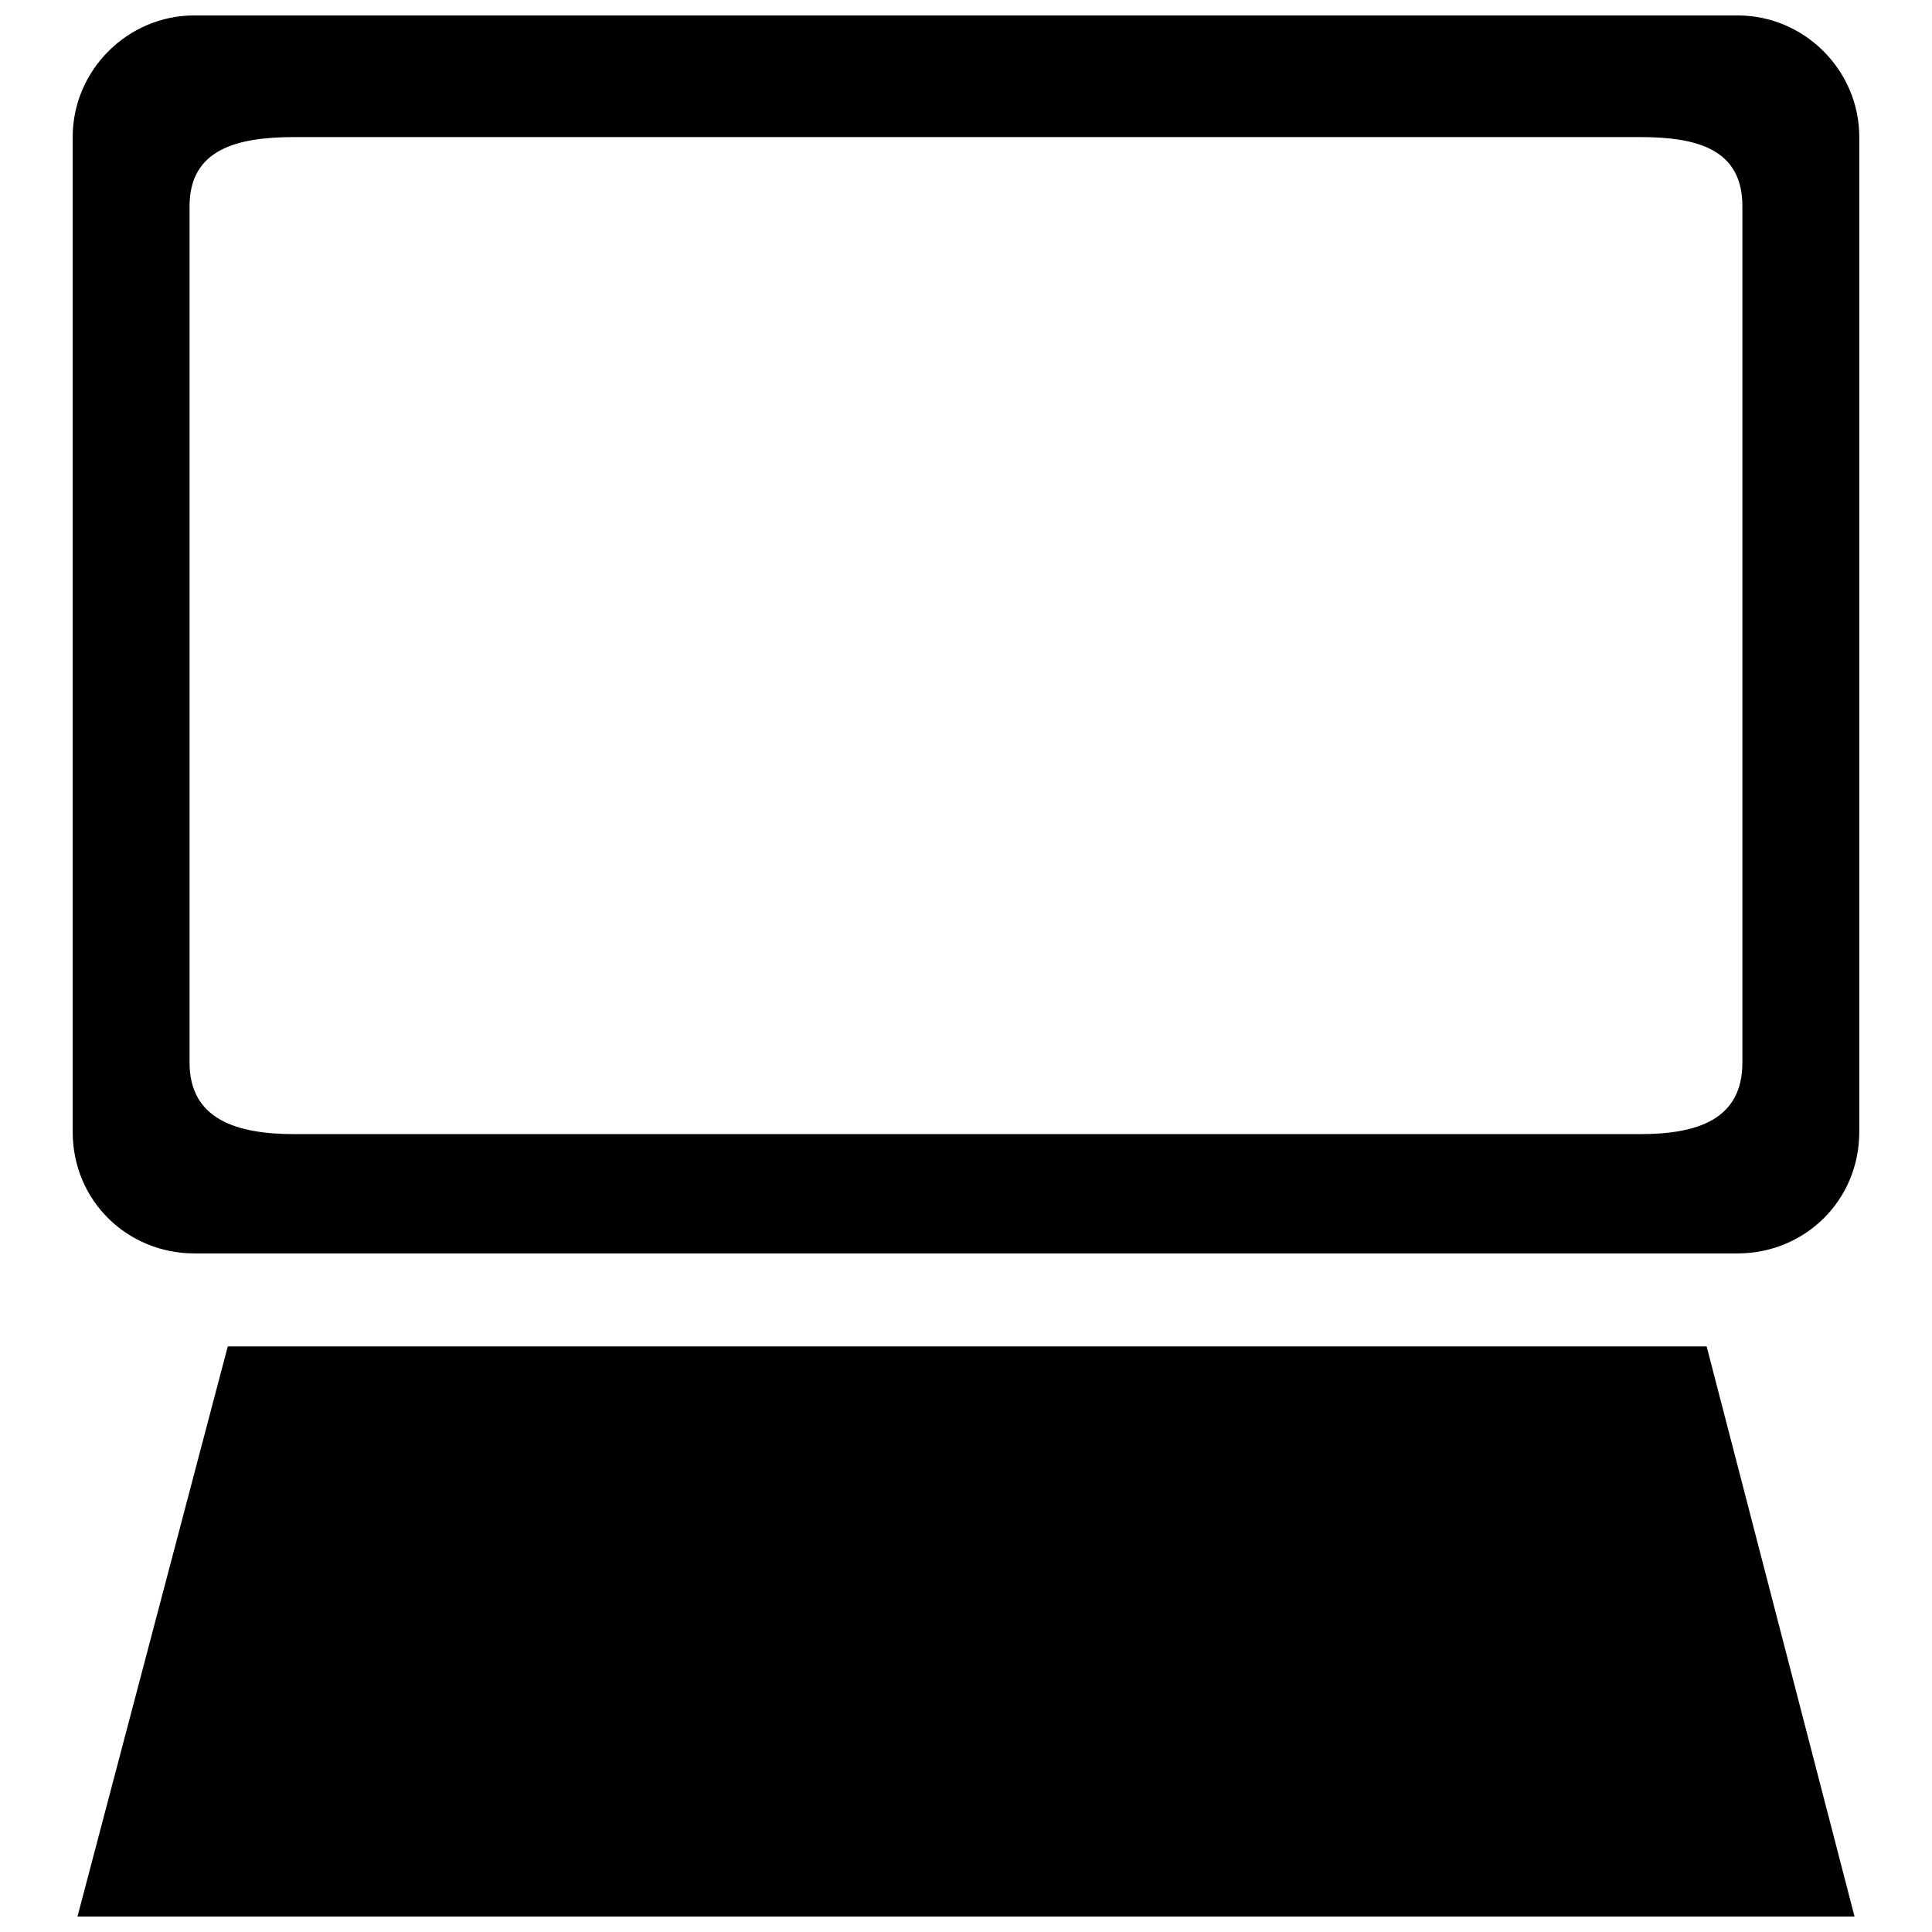 <?xml version="1.0" encoding="UTF-8"?>
<!-- The Best Svg Icon site in the world: iconSvg.co, Visit us! https://iconsvg.co -->
<svg width="800px" height="800px" version="1.1" viewBox="144 144 512 512" xmlns="http://www.w3.org/2000/svg">
 <defs>
  <clipPath id="b">
   <path d="m163 148.09h474v328.91h-474z"/>
  </clipPath>
  <clipPath id="a">
   <path d="m164 500h472v151.9h-472z"/>
  </clipPath>
 </defs>
 <g>
  <g clip-path="url(#b)">
   <path d="m195.5 148.09h408.99c17.699 0 32.238 14.539 32.238 32.238v263.6c0 18.332-14.539 32.238-32.238 32.238h-408.99c-17.699 0-32.238-13.906-32.238-32.238v-263.6c0-17.699 14.539-32.238 32.238-32.238zm410.25 50.57c0-15.172-12.012-18.332-27.184-18.332h-356.52c-15.172 0-27.812 3.16-27.812 18.332v226.93c0 15.172 12.645 18.965 27.812 18.965h356.52c15.172 0 27.184-3.793 27.184-18.965z" fill-rule="evenodd"/>
  </g>
  <g clip-path="url(#a)">
   <path d="m596.28 500.82 39.191 151.08h-470.94l39.828-151.08z" fill-rule="evenodd"/>
  </g>
 </g>
</svg>